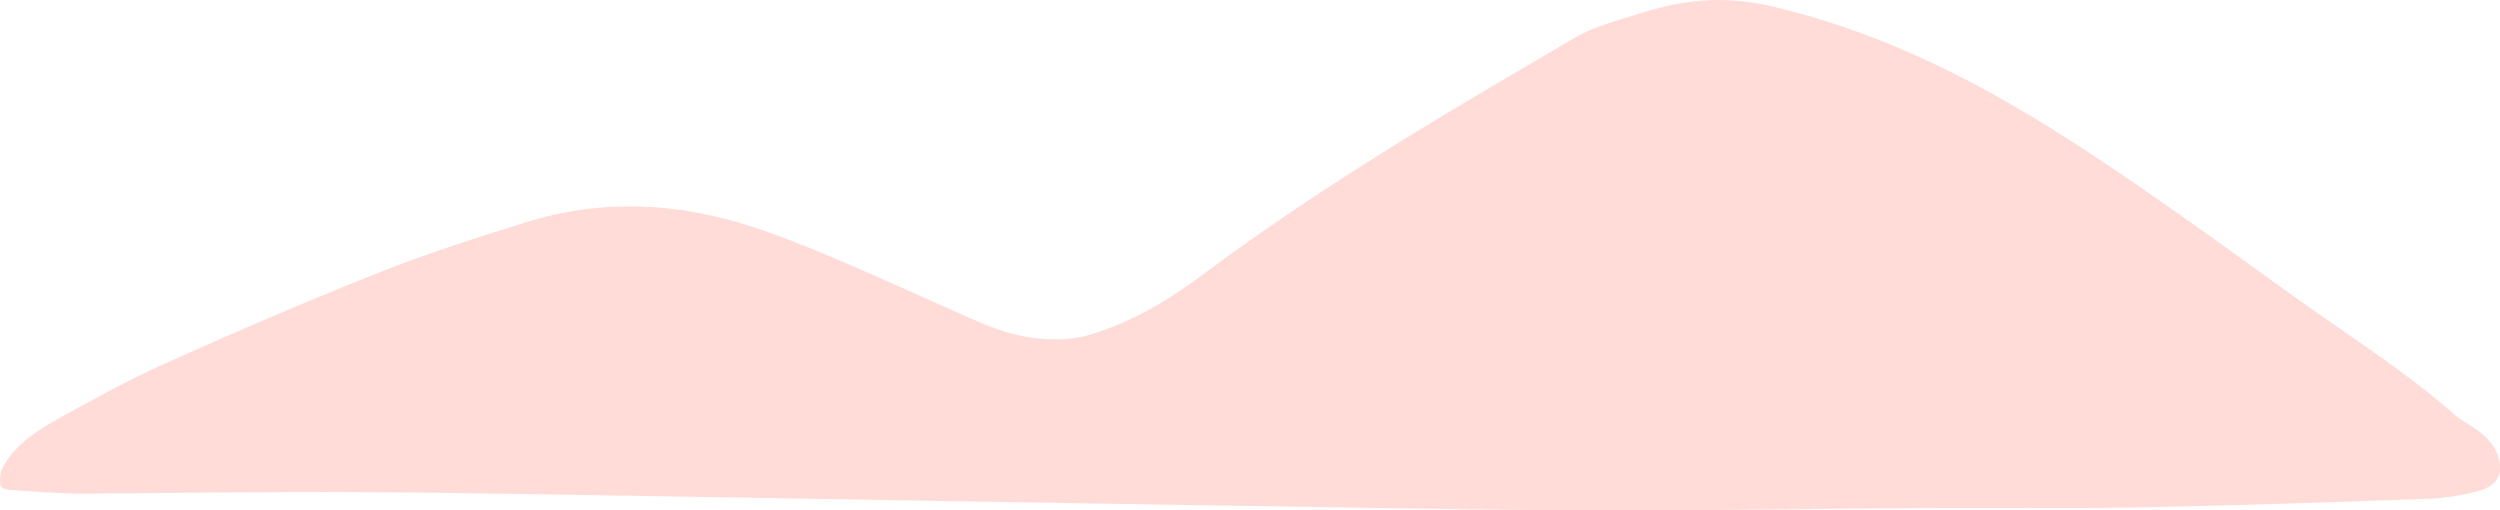 <?xml version="1.0" encoding="UTF-8"?><svg xmlns="http://www.w3.org/2000/svg" viewBox="0 0 681.93 139.19"><defs><style>.cls-1{isolation:isolate;}.cls-2{fill:#ff9e91;mix-blend-mode:multiply;opacity:.36;}</style></defs><g class="cls-1"><g id="layout"><path class="cls-2" d="M12.58,134.35c-3.19-.23-6.38-.53-9.58-.68-1.88-.09-2.96-.69-2.98-1.81-.03-1.36-.02-2.79,.59-4.05,2.62-5.35,7.99-9.54,14.32-13.06,9.83-5.46,19.72-10.95,30.35-15.72,19.16-8.59,38.6-16.95,58.47-24.84,12.75-5.06,26.29-9.36,39.79-13.58,20.3-6.36,41.01-5.46,61.45,1.18,7.88,2.56,15.44,5.6,22.84,8.75,12.1,5.15,23.93,10.56,35.89,15.86,5.55,2.46,11.2,4.85,17.81,5.74,5.54,.74,11.01,.65,16.22-.97,12.73-3.96,22.38-10.32,31.42-17.06,18.87-14.09,39.23-27.23,60.16-40,13.27-8.09,26.9-15.92,40.36-23.88,5.15-3.04,11.6-4.62,17.73-6.59,7.76-2.49,15.88-4.05,24.75-3.53,3.24,.19,6.55,.58,9.64,1.28,20.8,4.73,39.22,12.28,56.33,21.33,20.23,10.69,38.07,22.99,55.76,35.37,14.85,10.39,29.17,21.11,44.16,31.42,11.15,7.67,22.2,15.35,31.8,23.88,1.27,1.12,3.01,2.03,4.56,3.02,4.45,2.84,7.02,6.21,7.47,10.23,.4,3.57-1.38,6.2-6.46,7.47-4.12,1.03-8.61,1.78-13.04,1.94-25.95,.92-51.91,1.84-77.91,2.33-20.42,.39-40.91,.08-61.35,.21-22.85,.14-45.68,.52-68.53,.6-18.58,.07-37.18-.01-55.77-.28-49.12-.7-98.25-1.54-147.38-2.34-22.34-.36-44.68-.78-67.02-1.13-28.92-.45-57.85-1.05-86.76-1.2-25.08-.13-50.14,.28-75.21,.41-3.28,.02-6.58-.24-9.87-.37,0,.03,0,.05,0,.08Z"/></g></g></svg>